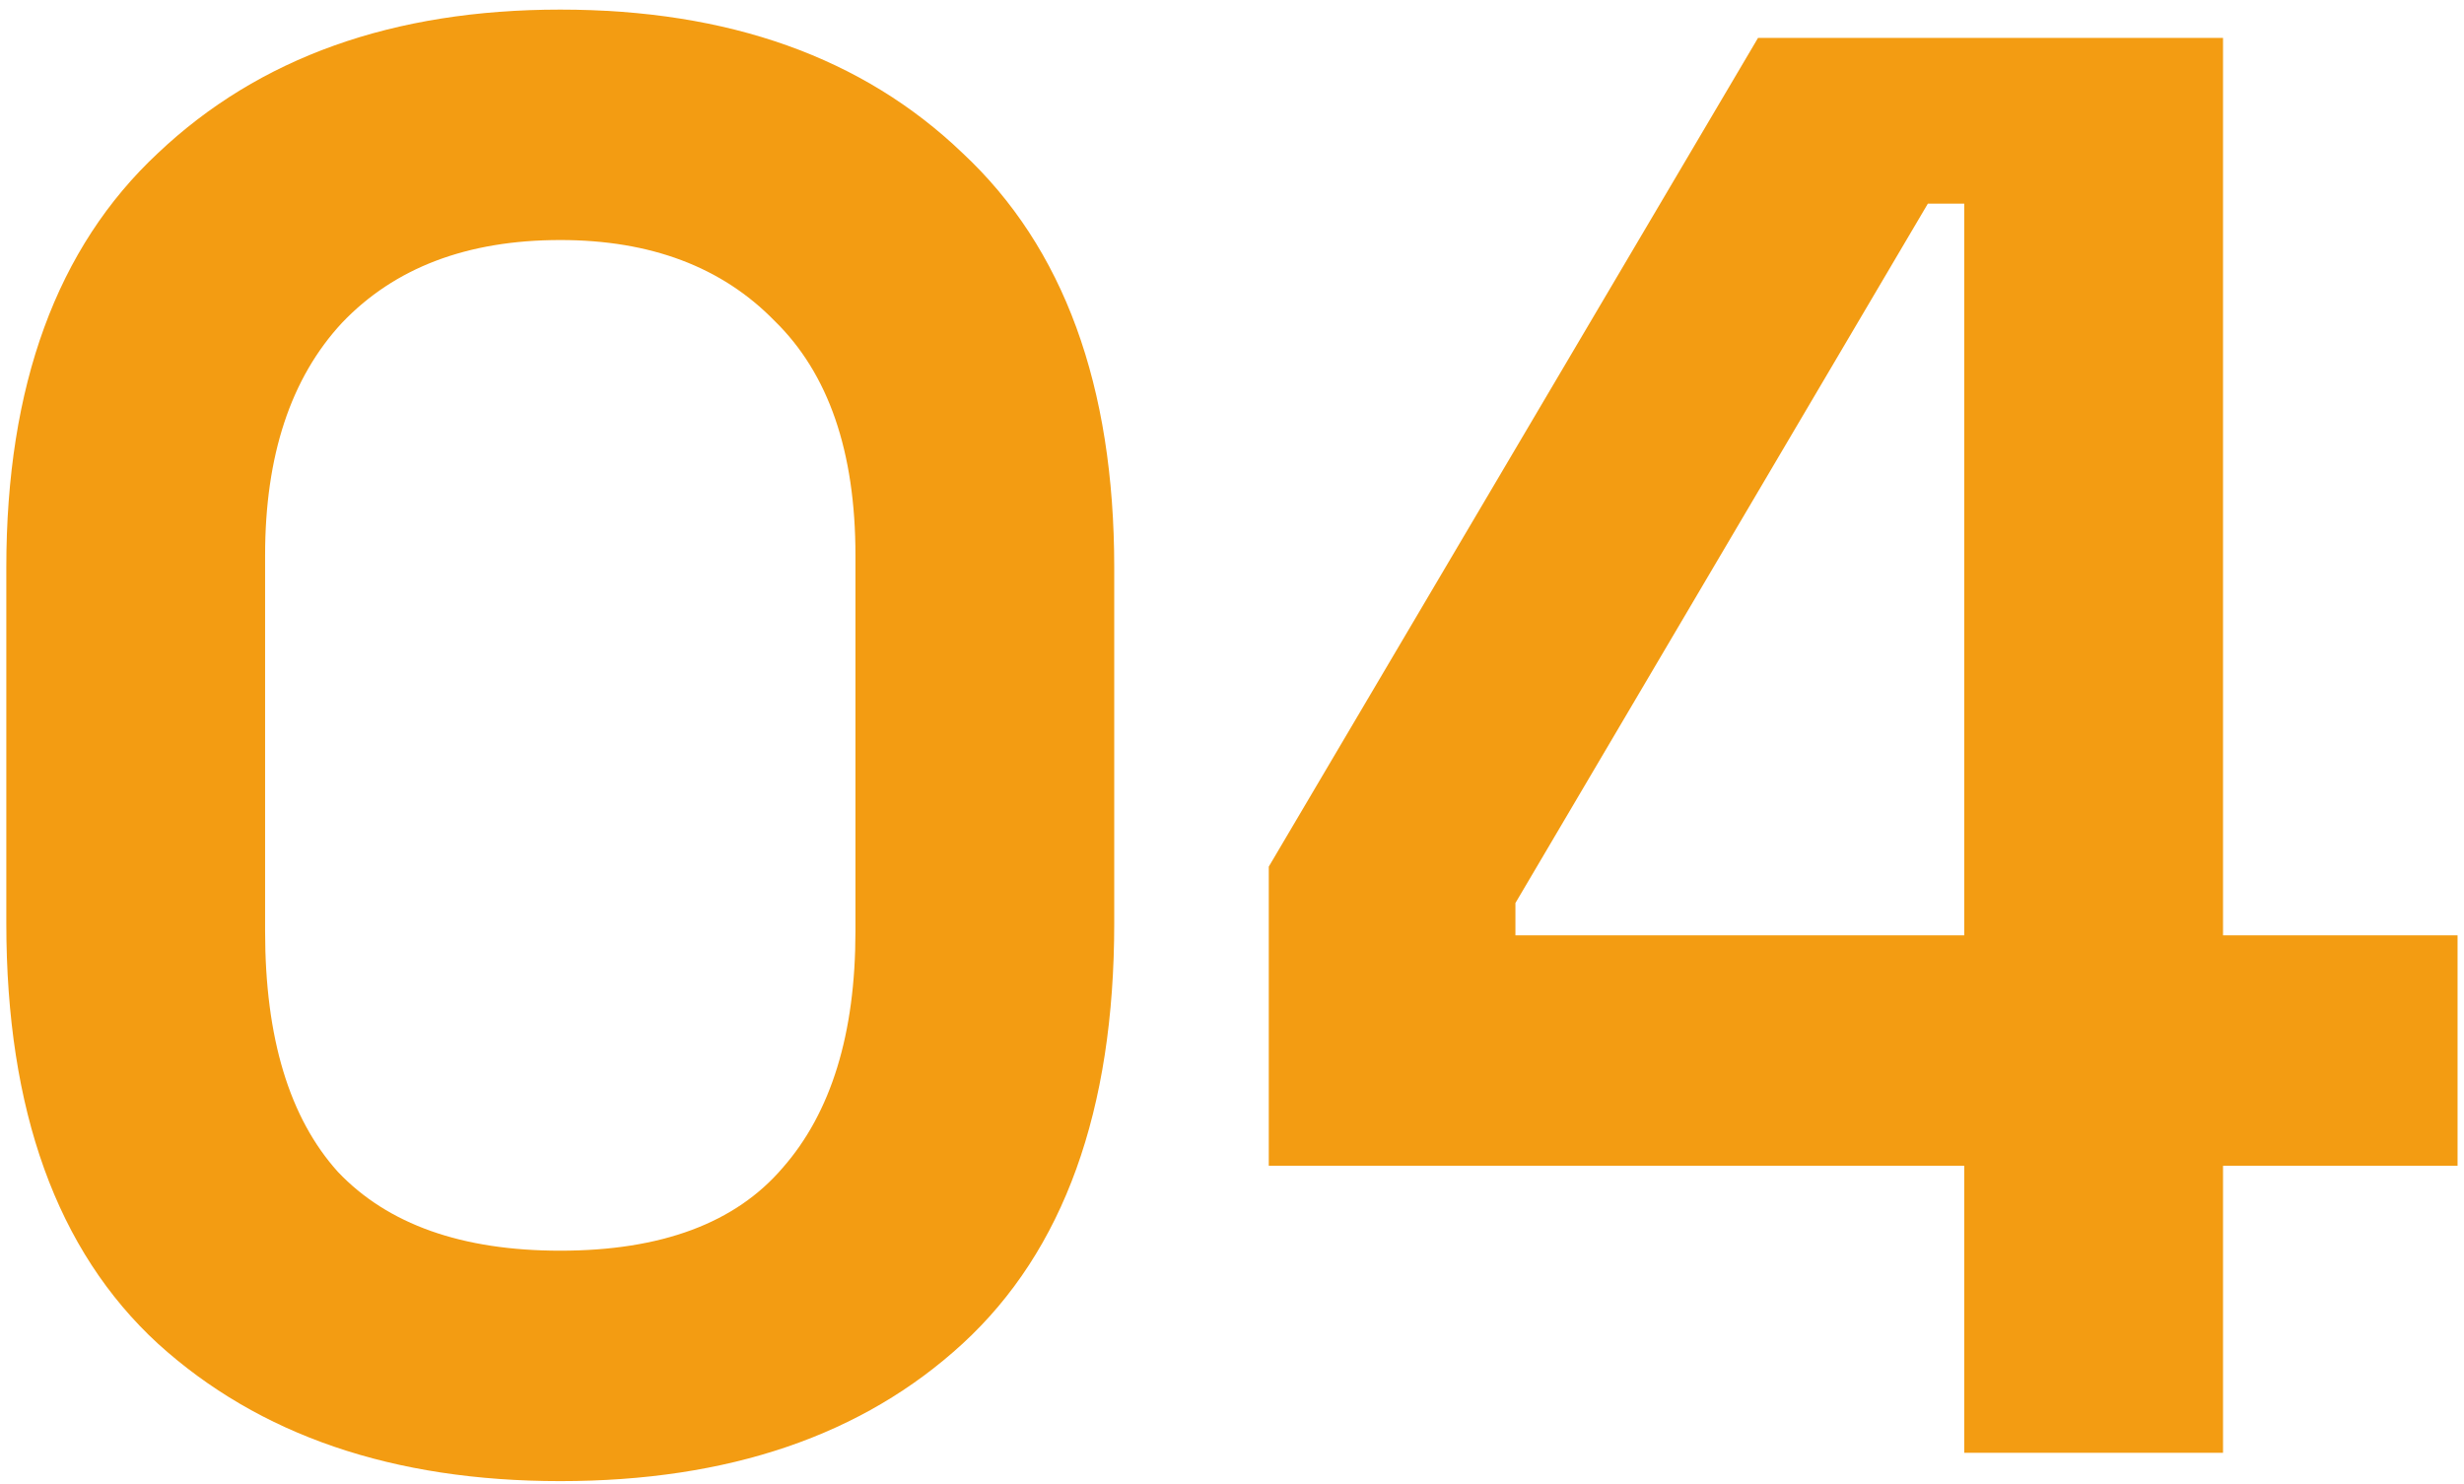 <svg width="78" height="47" viewBox="0 0 78 47" fill="none" xmlns="http://www.w3.org/2000/svg">
<path d="M17.736 46.896C12.445 46.896 8.2 45.445 5 42.544C1.8 39.6 0.2 35.163 0.2 29.232V17.968C0.2 12.208 1.8 7.835 5 4.848C8.2 1.819 12.445 0.304 17.736 0.304C23.069 0.304 27.315 1.819 30.472 4.848C33.672 7.835 35.272 12.208 35.272 17.968V29.232C35.272 35.163 33.672 39.6 30.472 42.544C27.315 45.445 23.069 46.896 17.736 46.896ZM17.736 39.6C20.936 39.6 23.283 38.725 24.776 36.976C26.312 35.227 27.08 32.731 27.08 29.488V17.584C27.08 14.299 26.227 11.824 24.52 10.16C22.856 8.453 20.595 7.6 17.736 7.6C14.792 7.6 12.488 8.475 10.824 10.224C9.203 11.973 8.392 14.427 8.392 17.584V29.488C8.392 32.859 9.16 35.397 10.696 37.104C12.275 38.768 14.621 39.6 17.736 39.6ZM62.18 46V36.912H40.164V27.44L55.652 1.2H70.372V29.616H77.796V36.912H70.372V46H62.18ZM47.972 29.616H62.18V6.448H61.028L47.972 28.592V29.616Z" fill="#F39C12"/>
</svg>
